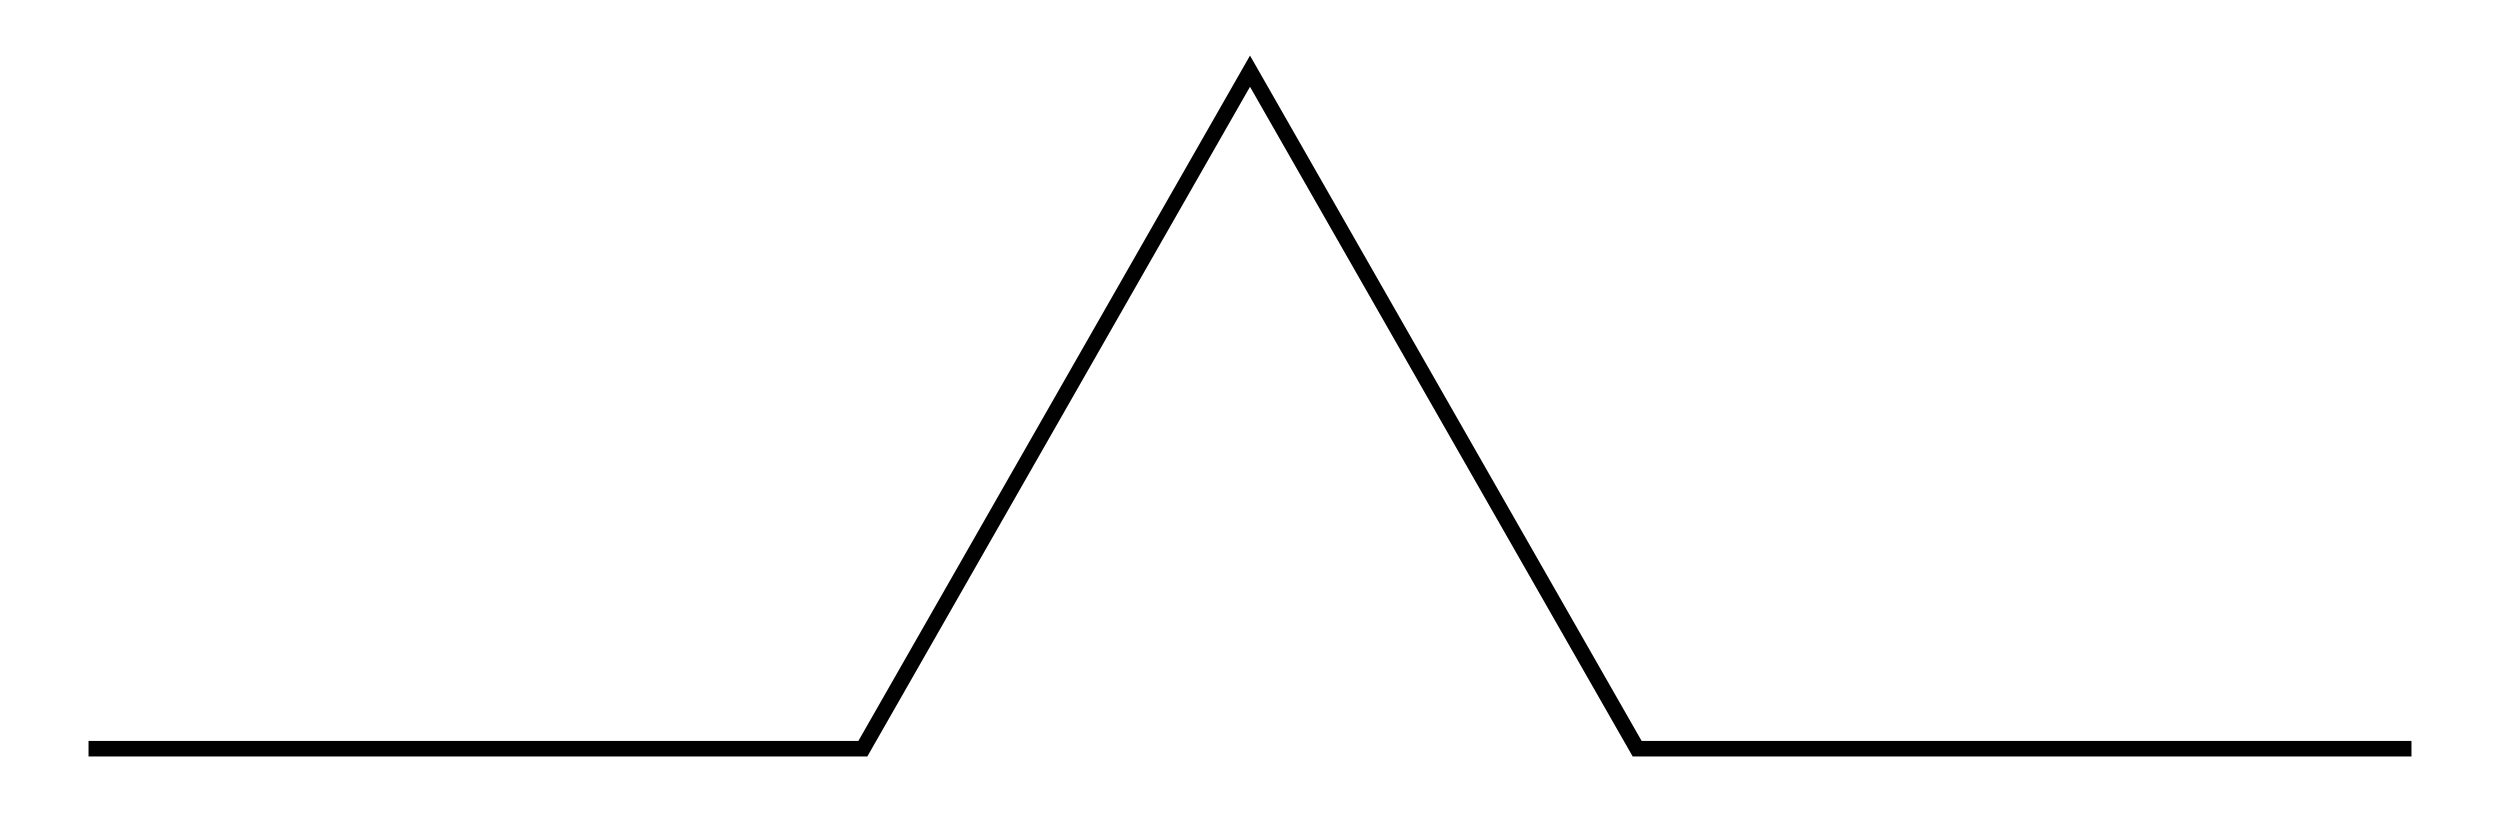 <?xml version="1.0" encoding="utf-8"?>
<!-- Generator: Adobe Illustrator 16.2.1, SVG Export Plug-In . SVG Version: 6.00 Build 0)  -->
<!DOCTYPE svg PUBLIC "-//W3C//DTD SVG 1.1//EN" "http://www.w3.org/Graphics/SVG/1.1/DTD/svg11.dtd">
<svg version="1.1" id="Layer_1" xmlns="http://www.w3.org/2000/svg" xmlns:xlink="http://www.w3.org/1999/xlink" x="0px" y="0px"
	 width="322.867px" height="106.993px" viewBox="0 0 322.867 106.993" enable-background="new 0 0 322.867 106.993"
	 xml:space="preserve">
<polyline fill="none" stroke="#010101" stroke-width="2" stroke-miterlimit="10" points="11.434,96.692 111.434,96.692 
	161.434,9.192 211.434,96.692 311.434,96.692 "/>
</svg>
